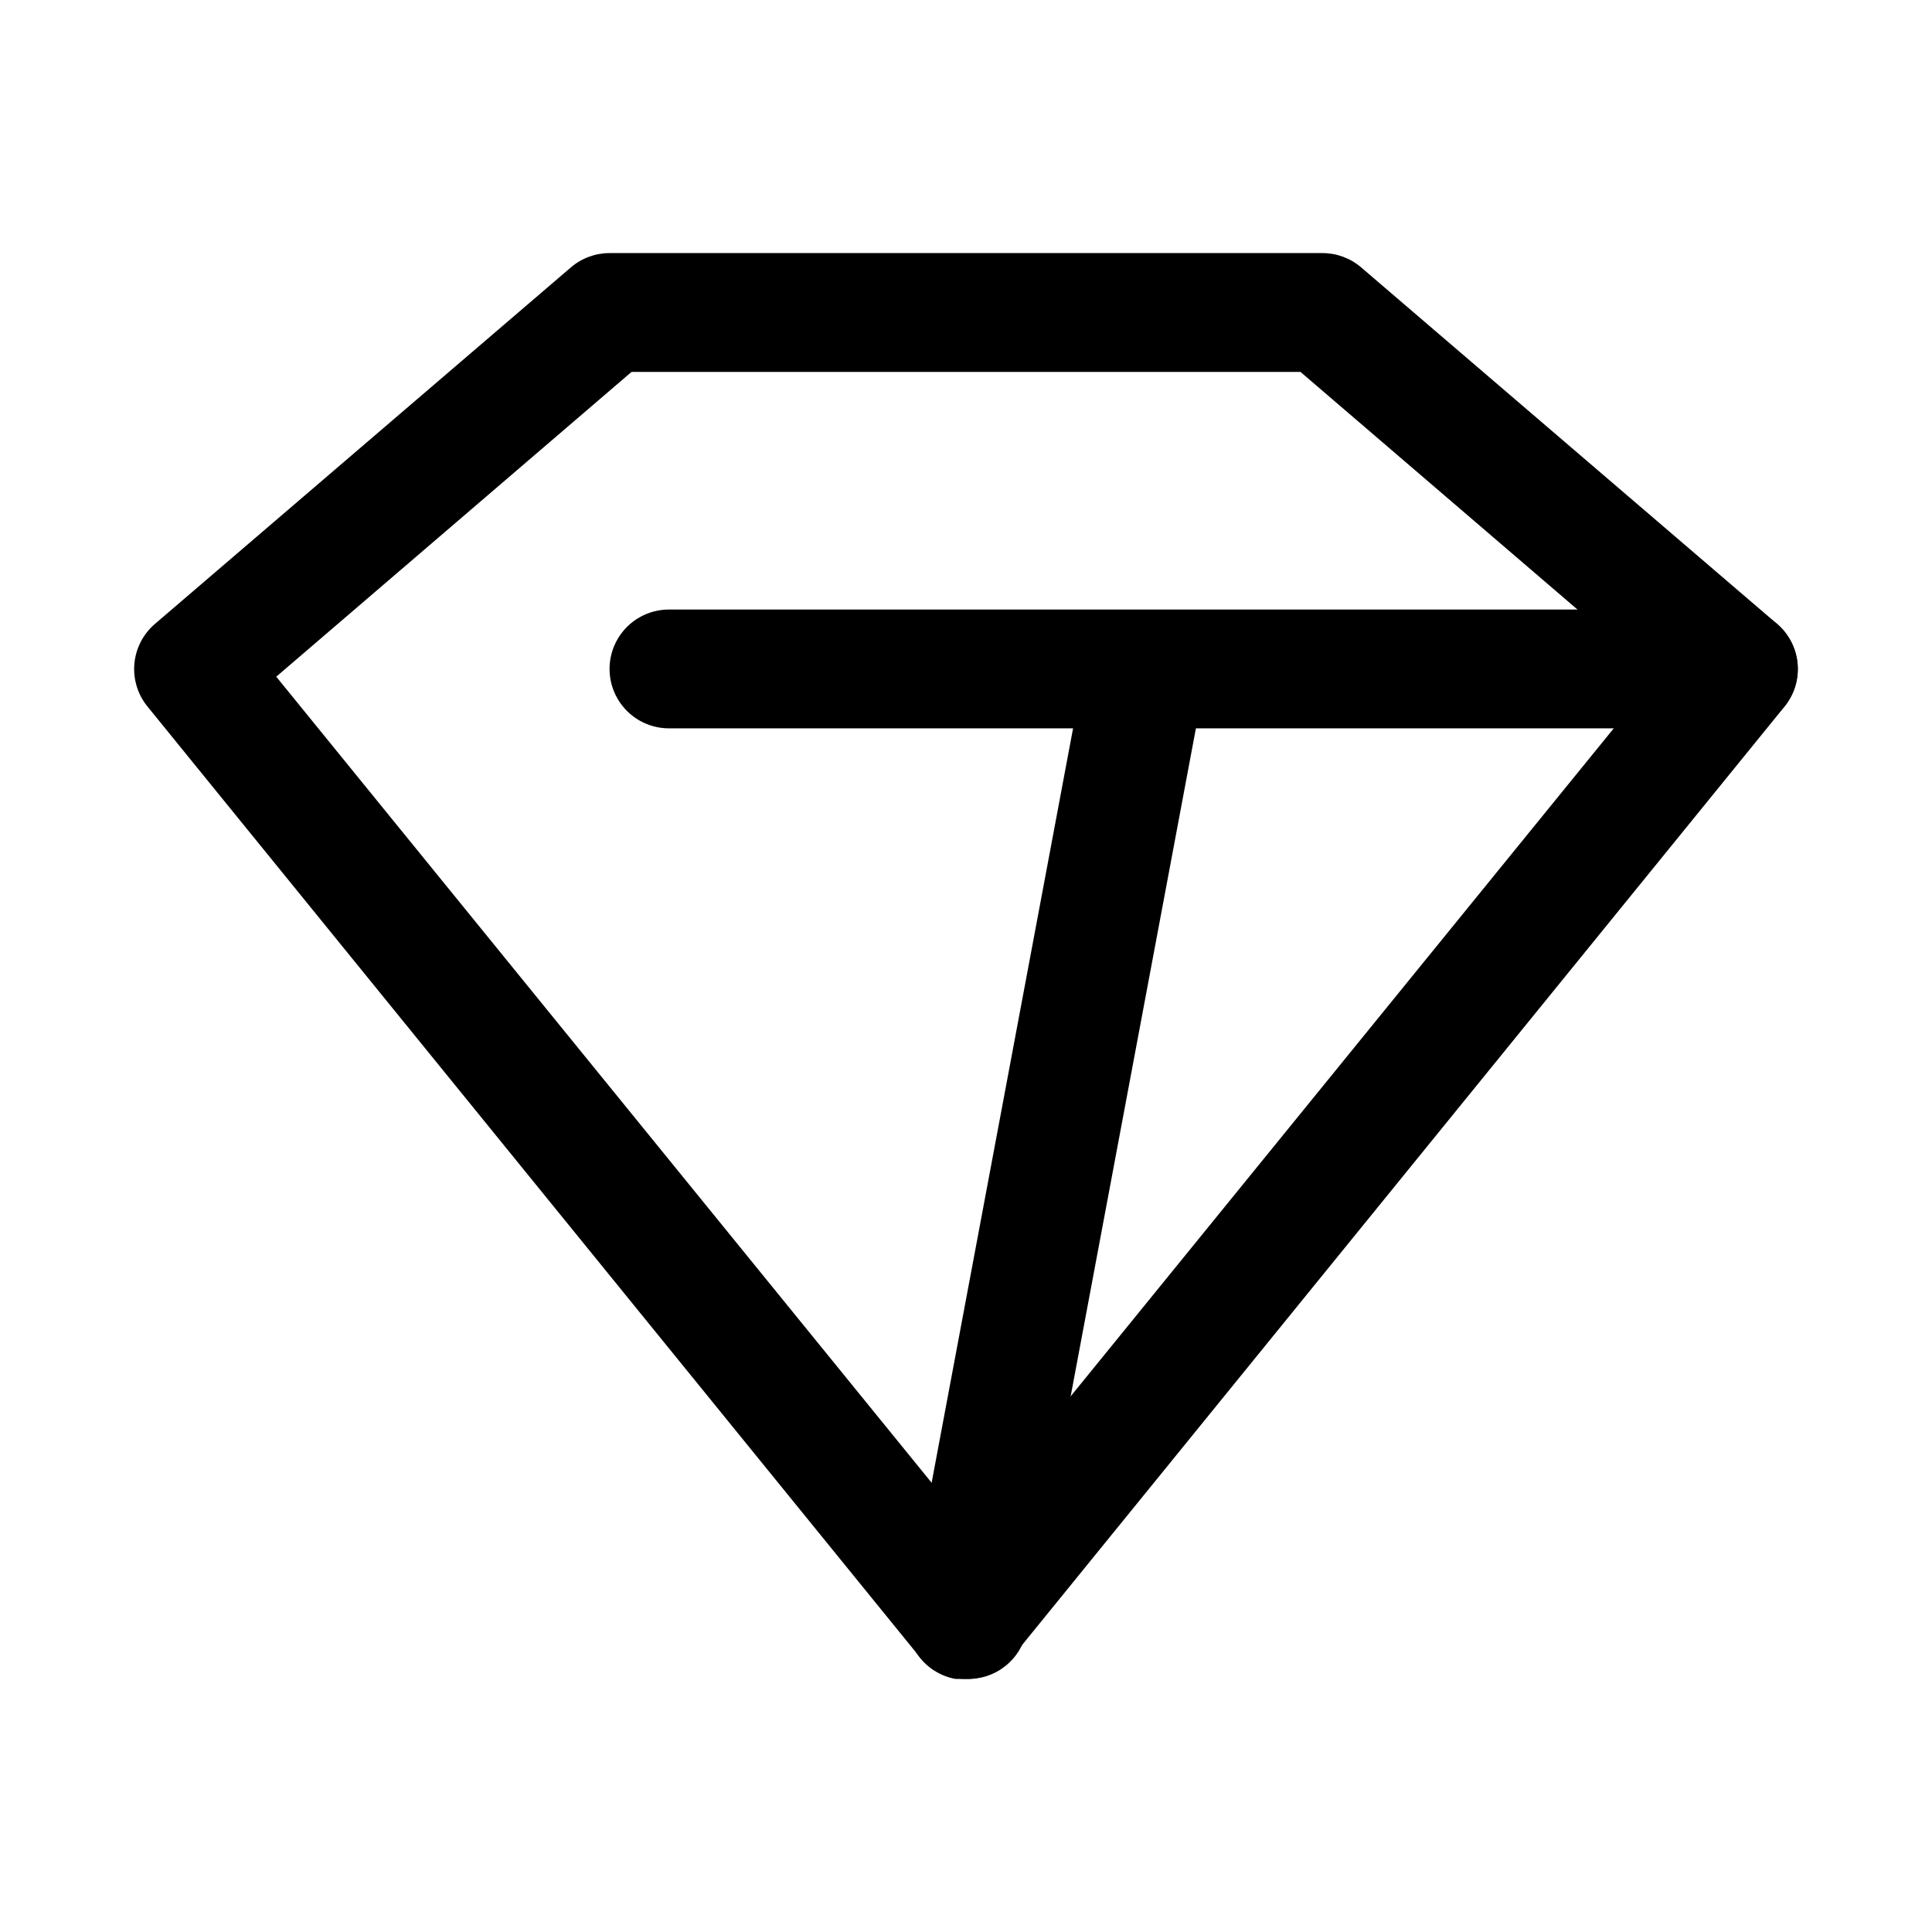 <?xml version="1.0" encoding="UTF-8"?>
<!-- Uploaded to: SVG Repo, www.svgrepo.com, Generator: SVG Repo Mixer Tools -->
<svg fill="#000000" width="800px" height="800px" version="1.1" viewBox="144 144 512 512" xmlns="http://www.w3.org/2000/svg">
 <g>
  <path d="m400 588.93c-4.766 0.016-9.281-2.125-12.281-5.824l-204.67-251.91c-2.582-3.191-3.812-7.269-3.43-11.355 0.383-4.09 2.348-7.867 5.477-10.527l110.21-94.465c2.852-2.438 6.481-3.777 10.234-3.777h188.93c3.754 0 7.383 1.34 10.234 3.777l110.21 94.465h0.004c3.125 2.66 5.09 6.438 5.473 10.527 0.383 4.086-0.848 8.164-3.426 11.355l-204.67 251.91h-0.004c-3 3.699-7.516 5.84-12.277 5.824zm-182.79-265.6 182.79 224.82 182.79-224.82-94.148-80.766h-177.28z"/>
  <path d="m604.67 337.02h-283.39c-5.625 0-10.82-3-13.633-7.875-2.812-4.871-2.812-10.871 0-15.742s8.008-7.871 13.633-7.871h283.39c5.625 0 10.82 3 13.633 7.871s2.812 10.871 0 15.742c-2.812 4.875-8.008 7.875-13.633 7.875z"/>
  <path d="m400 588.93h-2.836c-4.086-0.766-7.699-3.113-10.059-6.535s-3.273-7.637-2.535-11.727l47.23-251.91c1.012-5.625 4.949-10.281 10.328-12.215 5.375-1.938 11.379-0.855 15.742 2.832 4.367 3.691 6.43 9.426 5.418 15.051l-47.23 251.91c-0.746 3.664-2.769 6.945-5.715 9.25-2.941 2.309-6.609 3.496-10.344 3.344z"/>
 </g>
</svg>